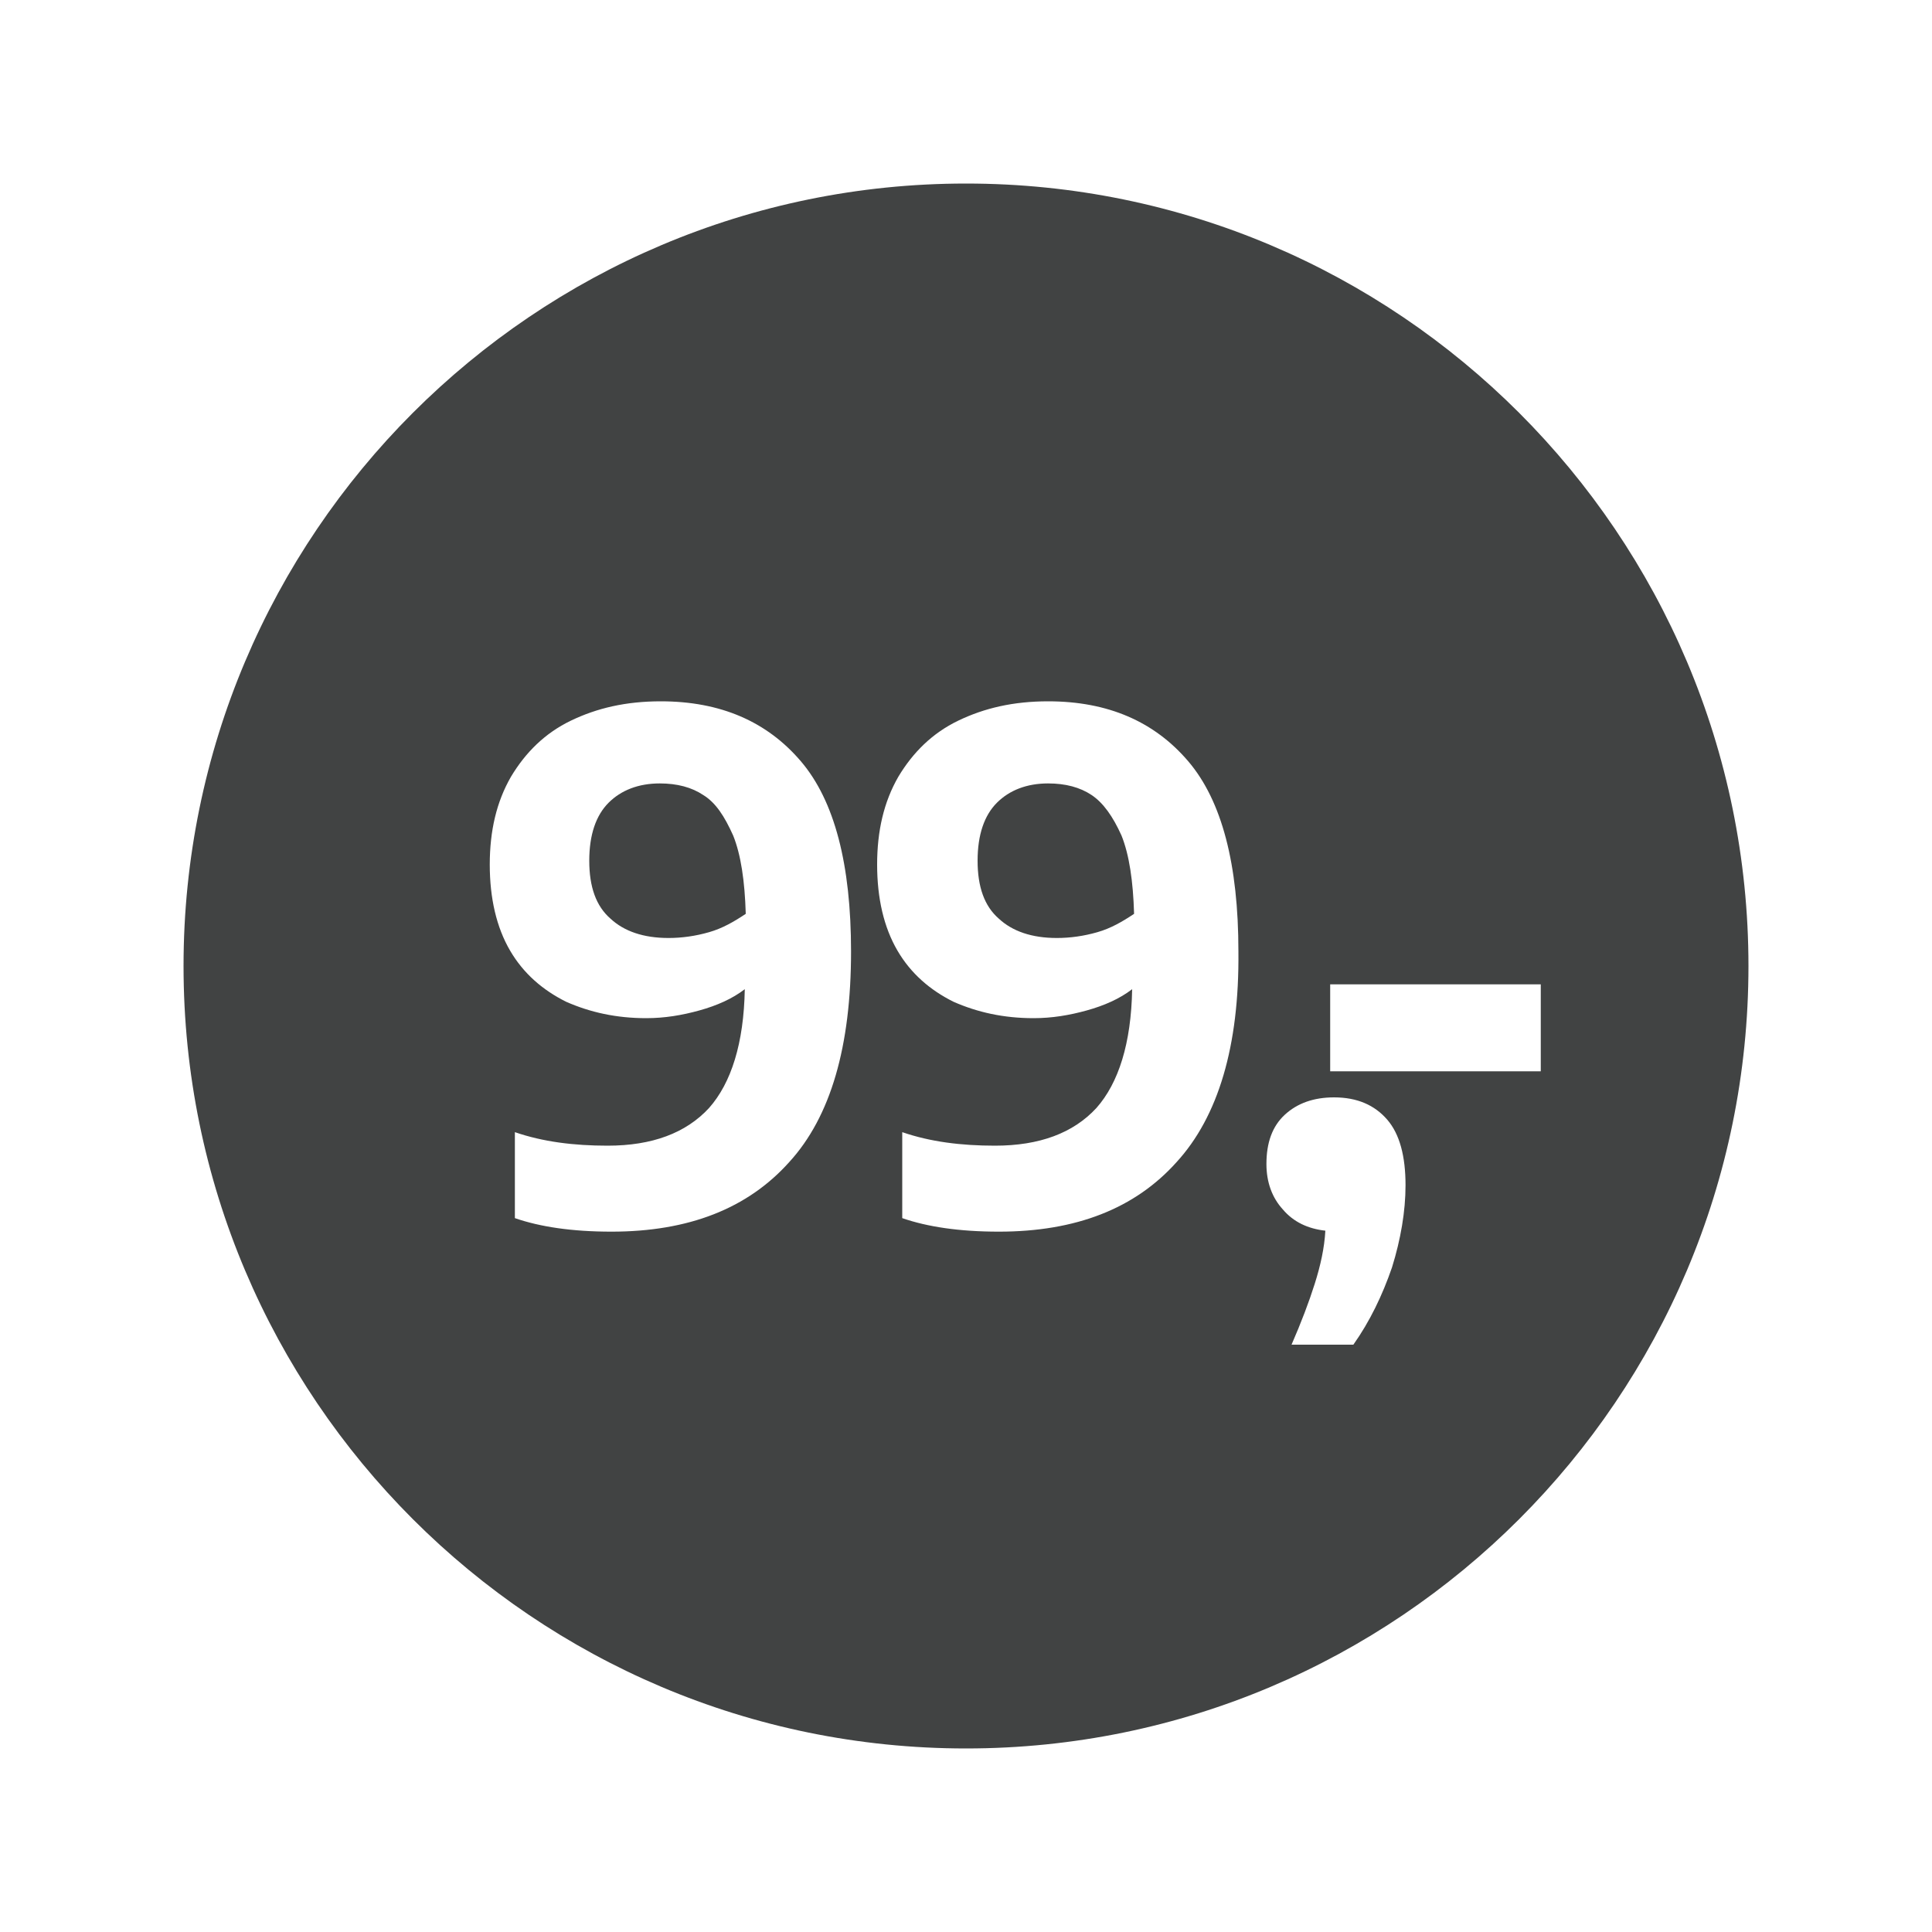 <?xml version="1.0" encoding="utf-8"?>
<svg xmlns="http://www.w3.org/2000/svg" xmlns:xlink="http://www.w3.org/1999/xlink" version="1.1" id="Ebene_1" x="0px" y="0px" viewBox="0 0 200 200" style="enable-background:new 0 0 200 200;" xml:space="preserve" width="100" height="100">
<style type="text/css">
	.st0{fill:#414343;}
</style>
<g>
	<path class="st0" d="M72.8,82.3c-1.2-0.8-2.7-1.2-4.5-1.2c-2.2,0-4,0.7-5.3,2c-1.3,1.3-2,3.3-2,6c0,2.7,0.7,4.7,2.2,6   c1.4,1.3,3.4,2,6,2c1.4,0,2.8-0.2,4.2-0.6c1.4-0.4,2.6-1.1,3.8-1.9c-0.1-3.4-0.5-6.1-1.3-8.1C75,84.5,74.1,83.1,72.8,82.3z"/>
	<path class="st0" d="M113,82.3c-1.2-0.8-2.7-1.2-4.5-1.2c-2.2,0-4,0.7-5.3,2c-1.3,1.3-2,3.3-2,6c0,2.7,0.7,4.7,2.2,6   c1.4,1.3,3.4,2,6,2c1.4,0,2.8-0.2,4.2-0.6c1.4-0.4,2.6-1.1,3.8-1.9c-0.1-3.4-0.5-6.1-1.3-8.1C115.2,84.5,114.2,83.1,113,82.3z"/>
	<path class="st0" d="M100,19c-44.7,0-81,36.3-81,81c0,44.7,36.3,81,81,81s81-36.3,81-81C181,55.3,144.7,19,100,19z M81.7,120.3   c-4.3,4.8-10.4,7.2-18.4,7.2c-4.1,0-7.4-0.5-10-1.4v-8.9c2.9,1,6.1,1.4,9.6,1.4c4.6,0,8.1-1.3,10.5-3.9c2.3-2.6,3.6-6.7,3.7-12.3   c-1.3,1-2.9,1.7-4.7,2.2c-1.8,0.5-3.6,0.8-5.5,0.8c-3.1,0-5.8-0.6-8.3-1.7c-2.4-1.2-4.4-2.9-5.8-5.3c-1.4-2.4-2.1-5.4-2.1-8.9   c0-3.5,0.7-6.5,2.2-9.1c1.5-2.5,3.5-4.5,6.2-5.8c2.7-1.3,5.7-2,9.3-2c6.2,0,11,2.1,14.5,6.2c3.5,4.1,5.2,10.7,5.2,19.7   C88.1,108.3,86,115.6,81.7,120.3z M121.8,120.3c-4.3,4.8-10.4,7.2-18.4,7.2c-4.1,0-7.4-0.5-10-1.4v-8.9c2.9,1,6.1,1.4,9.6,1.4   c4.6,0,8.1-1.3,10.5-3.9c2.3-2.6,3.6-6.7,3.7-12.3c-1.3,1-2.9,1.7-4.7,2.2c-1.8,0.5-3.6,0.8-5.5,0.8c-3.1,0-5.8-0.6-8.3-1.7   c-2.4-1.2-4.4-2.9-5.8-5.3c-1.4-2.4-2.1-5.4-2.1-8.9c0-3.5,0.7-6.5,2.2-9.1c1.5-2.5,3.5-4.5,6.2-5.8c2.7-1.3,5.7-2,9.3-2   c6.2,0,11,2.1,14.5,6.2c3.5,4.1,5.2,10.7,5.2,19.7C128.3,108.3,126.1,115.6,121.8,120.3z M144.1,131.2c-1,2.9-2.3,5.6-4,8h-6.4   c1-2.3,1.8-4.4,2.4-6.3c0.6-1.9,1-3.7,1.1-5.5c-1.8-0.2-3.3-0.9-4.4-2.2c-1.1-1.2-1.7-2.8-1.7-4.7c0-2.2,0.6-3.9,1.9-5.1   c1.3-1.2,3-1.8,5.1-1.8c2.4,0,4.2,0.8,5.5,2.3c1.3,1.5,1.9,3.8,1.9,6.8C145.5,125.4,145,128.3,144.1,131.2z M137.7,110.9v-9h21.8v9   H137.7z"/>
</g>
</svg>
